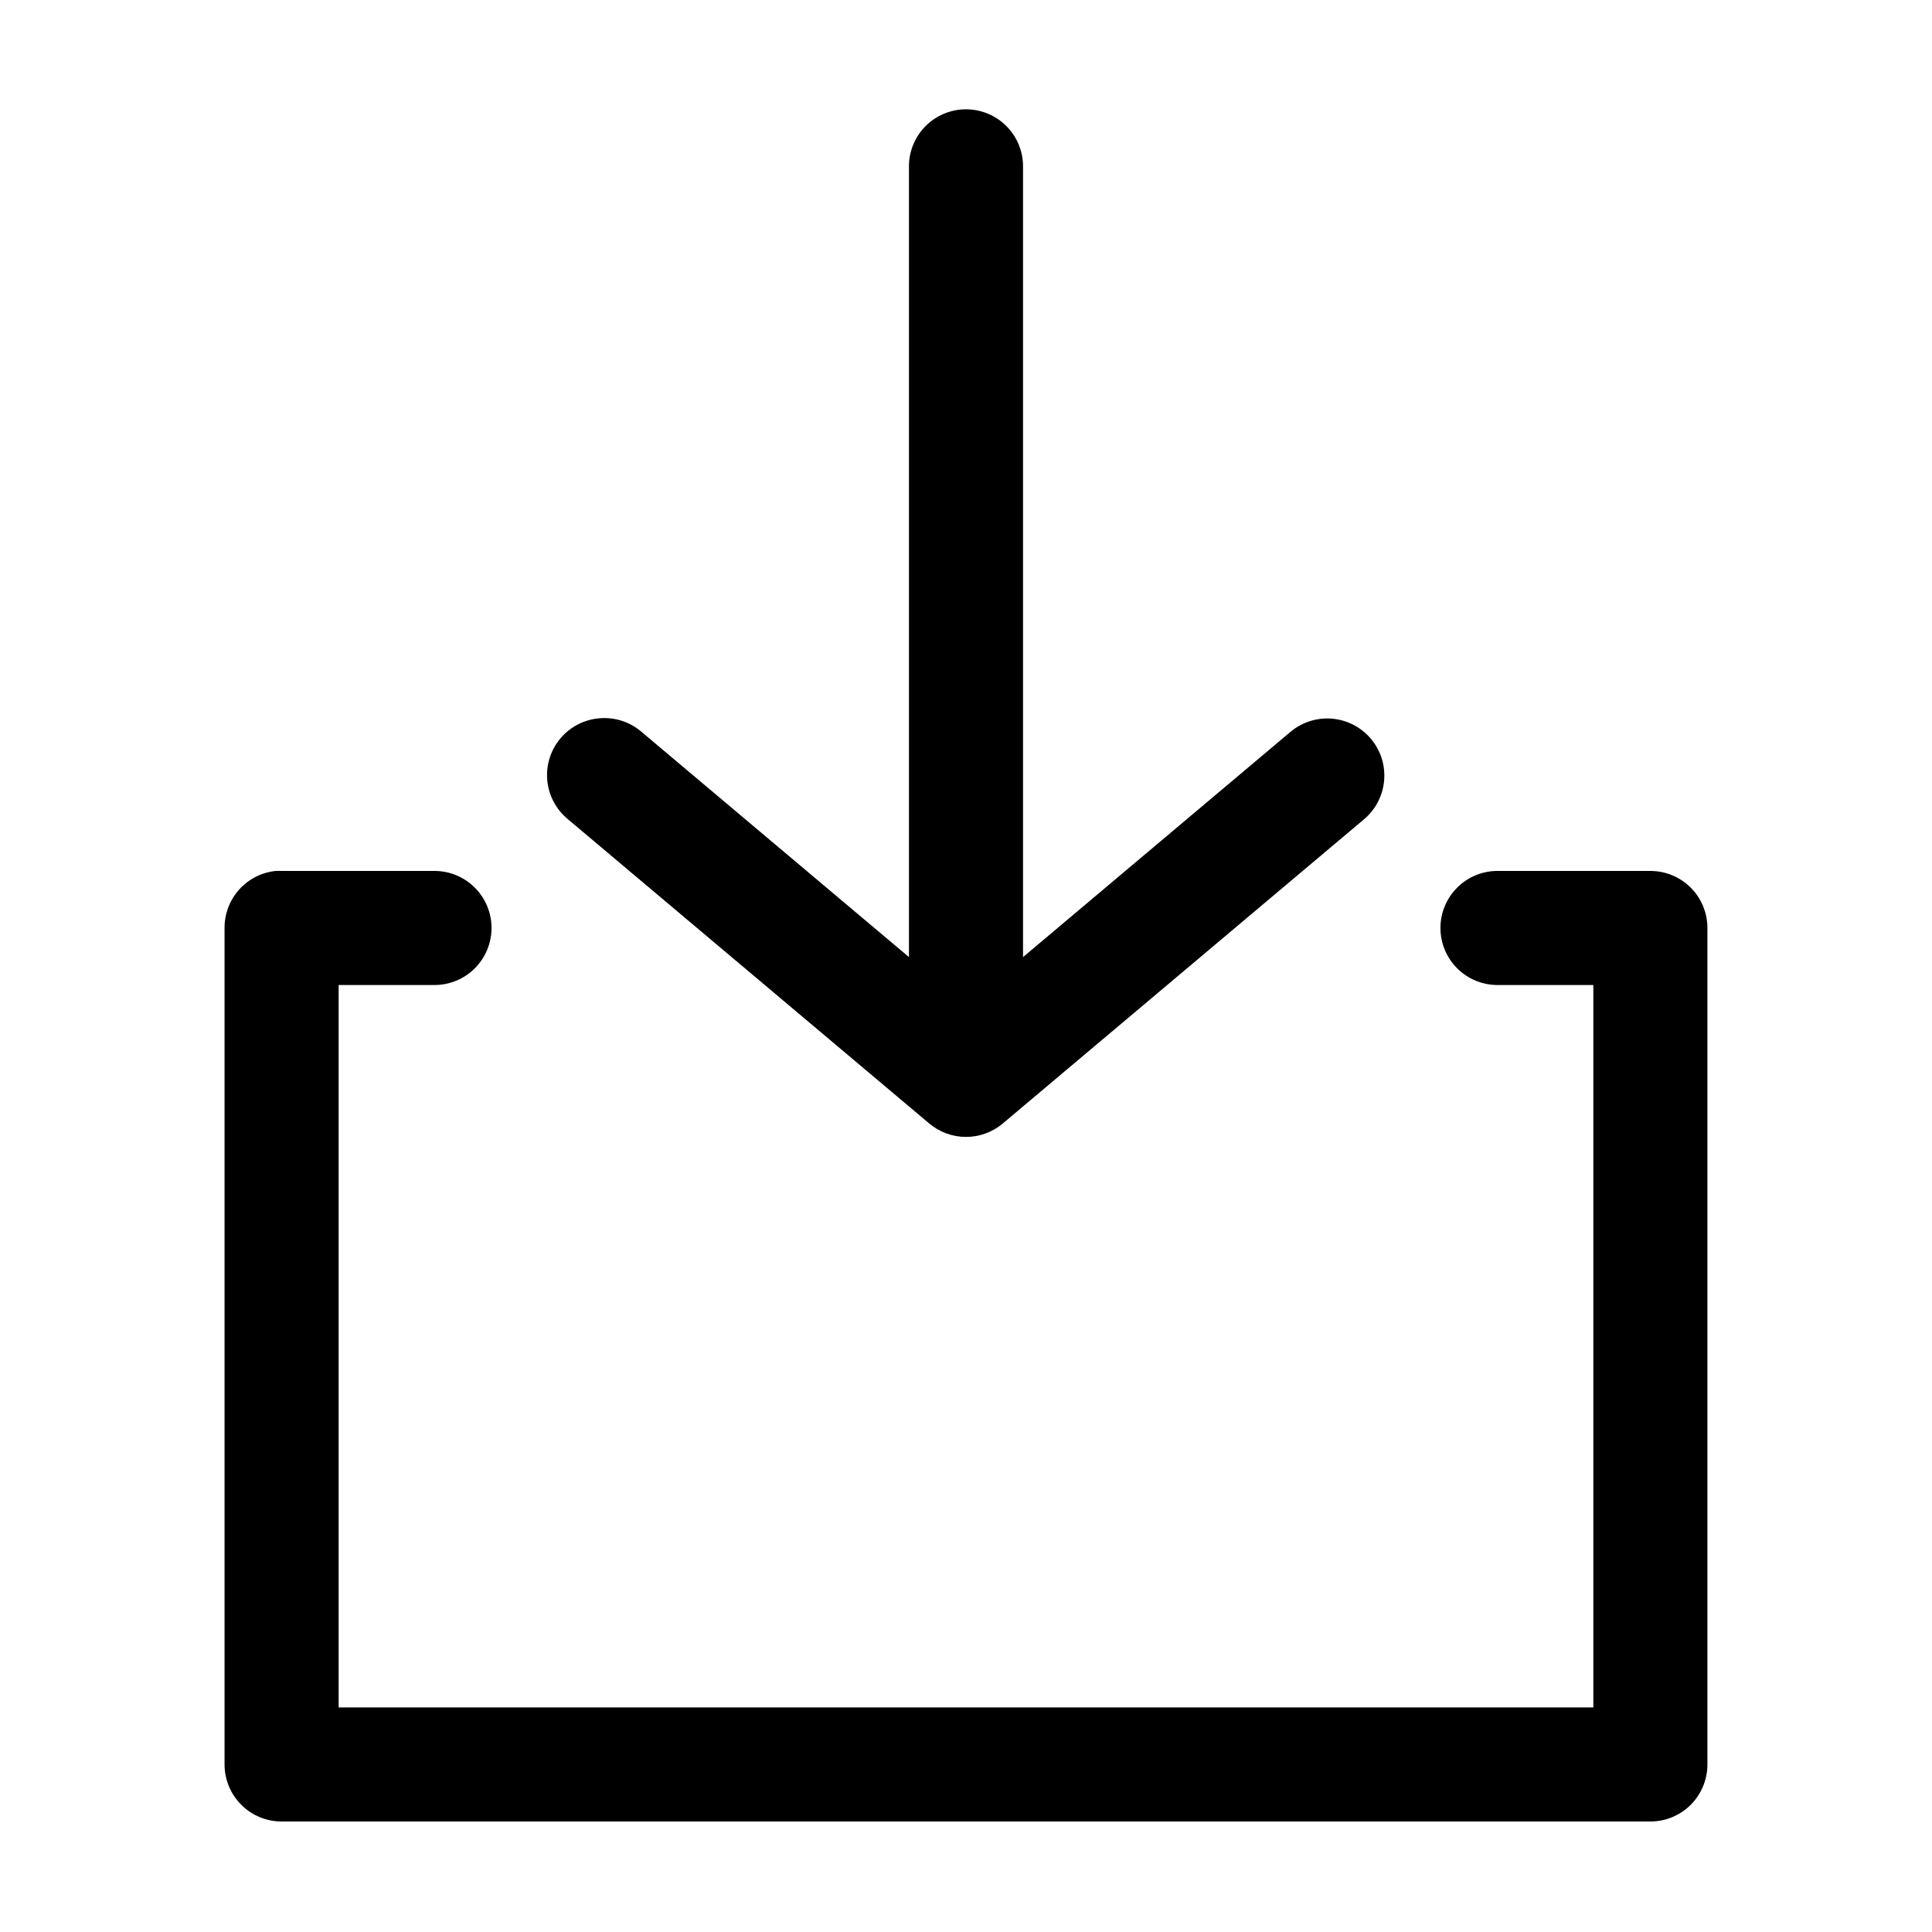 <?xml version="1.0" encoding="UTF-8"?>
<!-- Uploaded to: ICON Repo, www.svgrepo.com, Generator: ICON Repo Mixer Tools -->
<svg fill="#000000" width="800px" height="800px" version="1.1" viewBox="144 144 512 512" xmlns="http://www.w3.org/2000/svg">
 <path d="m399.84 172.97c-4.035 0.043-7.887 1.695-10.695 4.594-2.812 2.898-4.344 6.801-4.262 10.836v209.24l-70.848-59.668c-3.086-2.668-7.117-3.973-11.176-3.621-4.031 0.328-7.758 2.254-10.355 5.348-2.598 3.098-3.848 7.106-3.469 11.129 0.379 4.023 2.352 7.727 5.477 10.285l95.727 80.609c2.727 2.309 6.188 3.574 9.762 3.574s7.031-1.266 9.762-3.574l95.723-80.609c3.07-2.586 4.984-6.289 5.324-10.289 0.34-4.004-0.922-7.977-3.512-11.043-2.59-3.07-6.293-4.984-10.293-5.324s-7.973 0.926-11.043 3.516l-70.848 59.668v-209.24c0.086-4.09-1.492-8.039-4.371-10.949-2.875-2.906-6.809-4.523-10.902-4.481zm-182.79 201.84c-3.727 0.391-7.18 2.152-9.68 4.945-2.504 2.793-3.879 6.418-3.859 10.168v221.68c0 4.008 1.594 7.852 4.43 10.688 2.832 2.836 6.676 4.426 10.688 4.426h362.74c4.008 0 7.852-1.59 10.688-4.426 2.832-2.836 4.426-6.68 4.426-10.688v-221.68c0-4.008-1.594-7.852-4.426-10.688-2.836-2.832-6.68-4.426-10.688-4.426h-40.305c-4.047-0.059-7.945 1.508-10.828 4.352-2.879 2.84-4.504 6.715-4.504 10.762s1.625 7.922 4.504 10.766c2.883 2.84 6.781 4.406 10.828 4.348h25.188v191.45h-332.51v-191.45h25.191c4.043 0.059 7.945-1.508 10.824-4.348 2.883-2.844 4.504-6.719 4.504-10.766s-1.621-7.922-4.504-10.762c-2.879-2.844-6.781-4.41-10.824-4.352h-40.305c-0.527-0.027-1.051-0.027-1.578 0z"/>
</svg>